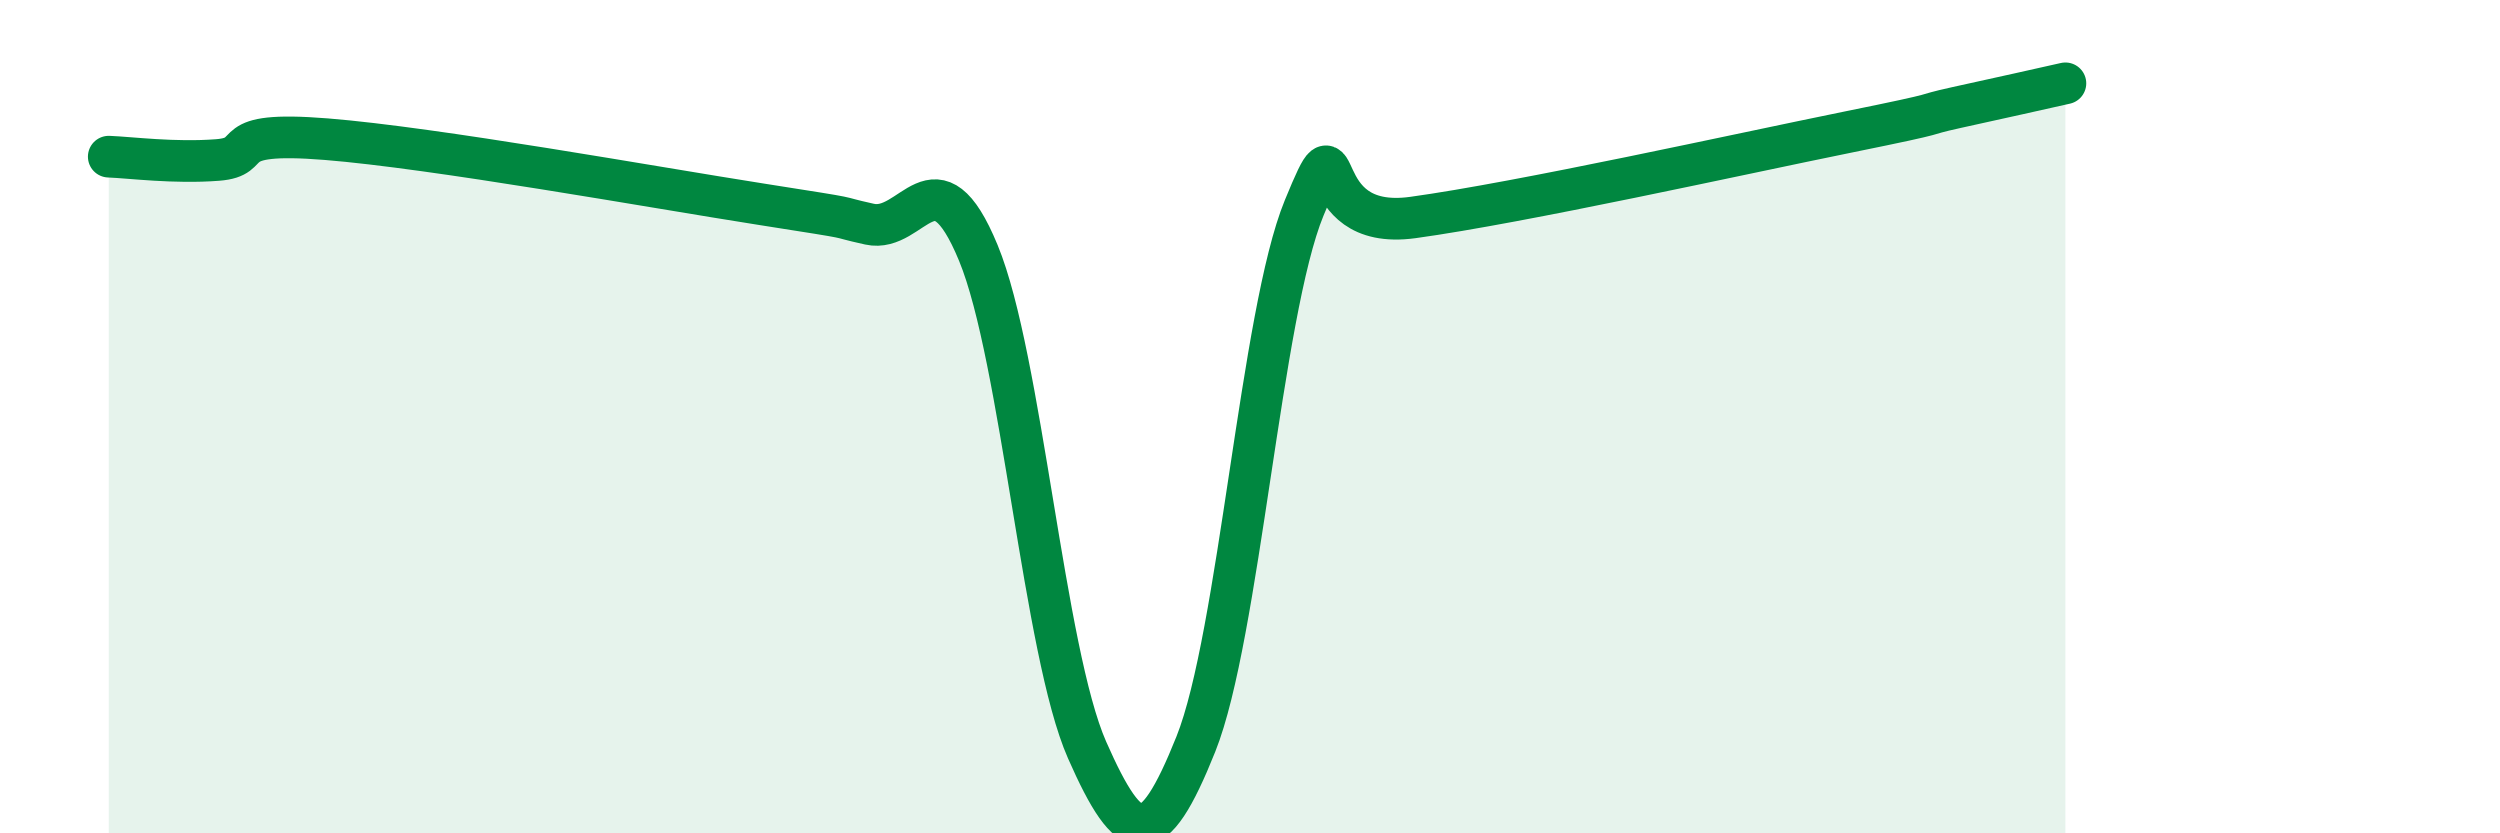 
    <svg width="60" height="20" viewBox="0 0 60 20" xmlns="http://www.w3.org/2000/svg">
      <path
        d="M 2.61,3.76 C 3.13,3.78 4.18,3.92 5.22,3.84 C 6.26,3.76 5.22,3.13 7.83,3.34 C 10.44,3.55 15.65,4.49 18.26,4.9 C 20.87,5.31 19.83,5.15 20.87,5.38 C 21.91,5.61 22.44,3.55 23.48,6.07 C 24.52,8.59 25.05,15.64 26.09,18 C 27.13,20.36 27.66,20.46 28.7,17.86 C 29.74,15.26 30.26,7.52 31.3,4.99 C 32.34,2.46 31.3,5.58 33.91,5.22 C 36.52,4.86 41.74,3.7 44.35,3.17 C 46.96,2.64 45.92,2.81 46.96,2.58 C 48,2.35 49.05,2.12 49.57,2L49.57 20L2.61 20Z"
        fill="#008740"
        opacity="0.1"
        stroke-linecap="round"
        stroke-linejoin="round"
      />
      <path
        d="M 2.61,3.76 C 3.13,3.78 4.18,3.92 5.22,3.84 C 6.26,3.76 5.22,3.13 7.83,3.34 C 10.44,3.55 15.65,4.49 18.26,4.9 C 20.87,5.31 19.83,5.15 20.87,5.38 C 21.91,5.61 22.44,3.55 23.48,6.07 C 24.52,8.59 25.05,15.64 26.09,18 C 27.13,20.36 27.66,20.46 28.7,17.86 C 29.74,15.26 30.26,7.52 31.3,4.99 C 32.34,2.46 31.3,5.58 33.91,5.22 C 36.52,4.86 41.74,3.7 44.35,3.17 C 46.96,2.64 45.92,2.81 46.96,2.58 C 48,2.35 49.05,2.12 49.57,2"
        stroke="#008740"
        stroke-width="1"
        fill="none"
        stroke-linecap="round"
        stroke-linejoin="round"
      />
    </svg>
  